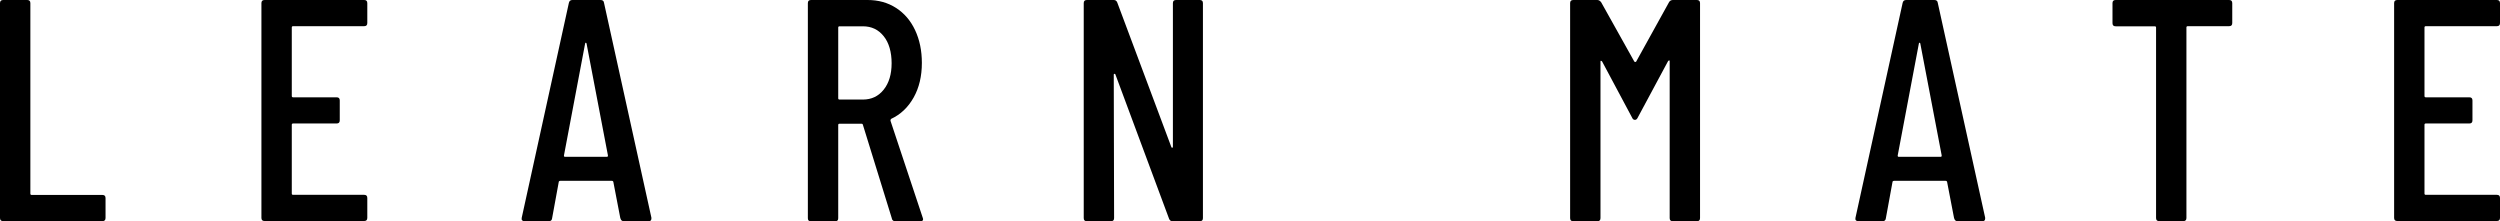 <?xml version="1.0" encoding="UTF-8"?>
<svg id="_レイヤー_2" data-name="レイヤー 2" xmlns="http://www.w3.org/2000/svg" viewBox="0 0 221.48 19.6">
  <g id="_レイヤー_2-2" data-name="レイヤー 2">
    <g>
      <path d="M0,19.32V.28c0-.19.09-.28.28-.28h2.13c.19,0,.28.09.28.28v16.88c0,.07.04.11.11.11h6.27c.19,0,.28.09.28.28v1.76c0,.19-.09.28-.28.28H.28c-.19,0-.28-.09-.28-.28Z"/>
      <path d="M32.26,2.32h-6.3c-.07,0-.11.04-.11.11v6.08c0,.07.04.11.11.11h3.86c.19,0,.28.09.28.28v1.76c0,.19-.09.28-.28.28h-3.86c-.07,0-.11.04-.11.11v6.1c0,.07.04.11.11.11h6.3c.19,0,.28.09.28.28v1.76c0,.19-.09.28-.28.28h-8.82c-.19,0-.28-.09-.28-.28V.28c0-.19.09-.28.28-.28h8.82c.19,0,.28.09.28.28v1.76c0,.19-.09.28-.28.28Z"/>
      <path d="M54.96,19.35l-.62-3.22s-.01-.06-.04-.08c-.03-.02-.06-.03-.1-.03h-4.56s-.07,0-.1.03c-.03.02-.04.05-.04.08l-.59,3.22c-.02.17-.12.25-.31.25h-2.13c-.09,0-.16-.03-.21-.08s-.06-.13-.04-.22L50.4.25c.04-.17.14-.25.31-.25h2.49c.19,0,.29.08.31.25l4.2,19.04v.06c0,.17-.08.25-.25.25h-2.18c-.17,0-.27-.08-.31-.25ZM50.06,13.89h3.72c.06,0,.08-.04.08-.11l-1.9-9.94s-.04-.06-.06-.06-.04.02-.06.06l-1.88,9.94c0,.08.03.11.08.11Z"/>
      <path d="M79.02,19.38l-2.58-8.34c-.02-.06-.06-.08-.11-.08h-1.96c-.07,0-.11.04-.11.11v8.26c0,.19-.09.28-.28.28h-2.13c-.19,0-.28-.09-.28-.28V.28c0-.19.09-.28.28-.28h5.01c.95,0,1.79.23,2.52.7.73.47,1.29,1.12,1.69,1.97.4.85.6,1.82.6,2.9,0,1.18-.24,2.2-.73,3.07-.49.87-1.15,1.5-1.99,1.89-.06.06-.07.11-.06.17l2.86,8.6.03.11c0,.13-.08.2-.25.2h-2.18c-.17,0-.28-.07-.34-.22ZM74.26,2.44v6.27c0,.07.04.11.11.11h2.07c.77,0,1.38-.29,1.85-.88.47-.59.7-1.37.7-2.34s-.23-1.81-.7-2.39c-.47-.59-1.08-.88-1.85-.88h-2.07c-.07,0-.11.04-.11.11Z"/>
      <path d="M104.19,0h2.1c.19,0,.28.09.28.28v19.04c0,.19-.09.28-.28.28h-2.41c-.15,0-.25-.07-.31-.22l-4.76-12.8s-.05-.05-.08-.04c-.04,0-.06.03-.06.07l.03,12.71c0,.19-.09.28-.28.28h-2.13c-.19,0-.28-.09-.28-.28V.28c0-.19.09-.28.28-.28h2.38c.15,0,.25.07.31.22l4.79,12.8c.02.06.05.08.08.07.04,0,.06-.04.06-.1V.28c0-.19.09-.28.28-.28Z"/>
      <path d="M148.2,0h2.13c.19,0,.28.09.28.28v19.04c0,.19-.09.28-.28.28h-2.13c-.19,0-.28-.09-.28-.28V5.43c0-.06-.01-.08-.04-.08s-.06.02-.1.06l-2.69,5.01c-.06.13-.14.2-.25.2s-.2-.07-.25-.2l-2.66-4.98s-.07-.06-.1-.06-.04.03-.04.08v13.86c0,.19-.09.28-.28.28h-2.13c-.19,0-.28-.09-.28-.28V.28c0-.19.09-.28.28-.28h2.13c.13,0,.24.07.34.2l2.94,5.26s.05.03.08.03.07,0,.08-.03l2.91-5.26c.07-.13.19-.2.34-.2Z"/>
      <path d="M173.12,19.35l-.62-3.22s-.01-.06-.04-.08c-.03-.02-.06-.03-.1-.03h-4.56s-.07,0-.1.03c-.03.02-.04.05-.04.08l-.59,3.22c-.02.17-.12.25-.31.25h-2.13c-.09,0-.16-.03-.21-.08-.05-.06-.06-.13-.04-.22L168.56.25c.04-.17.14-.25.31-.25h2.49c.19,0,.29.08.31.25l4.2,19.04v.06c0,.17-.08.25-.25.25h-2.18c-.17,0-.27-.08-.31-.25ZM168.22,13.89h3.72c.06,0,.08-.04.08-.11l-1.9-9.94s-.04-.06-.06-.06-.04.02-.06.06l-1.88,9.94c0,.08.03.11.08.11Z"/>
      <path d="M197.76.28v1.76c0,.19-.09.28-.28.28h-3.67c-.07,0-.11.04-.11.11v16.88c0,.19-.09.28-.28.28h-2.13c-.19,0-.28-.09-.28-.28V2.44c0-.07-.04-.11-.11-.11h-3.47c-.19,0-.28-.09-.28-.28V.28c0-.19.09-.28.28-.28h10.05c.19,0,.28.09.28.28Z"/>
      <path d="M221.2,2.32h-6.3c-.07,0-.11.04-.11.11v6.08c0,.07.04.11.11.11h3.86c.19,0,.28.09.28.28v1.76c0,.19-.09.28-.28.28h-3.86c-.07,0-.11.04-.11.11v6.1c0,.07.04.11.11.11h6.3c.19,0,.28.09.28.28v1.76c0,.19-.09.28-.28.28h-8.82c-.19,0-.28-.09-.28-.28V.28c0-.19.09-.28.28-.28h8.82c.19,0,.28.09.28.28v1.76c0,.19-.09.28-.28.28Z"/>
    </g>
  </g>
</svg>